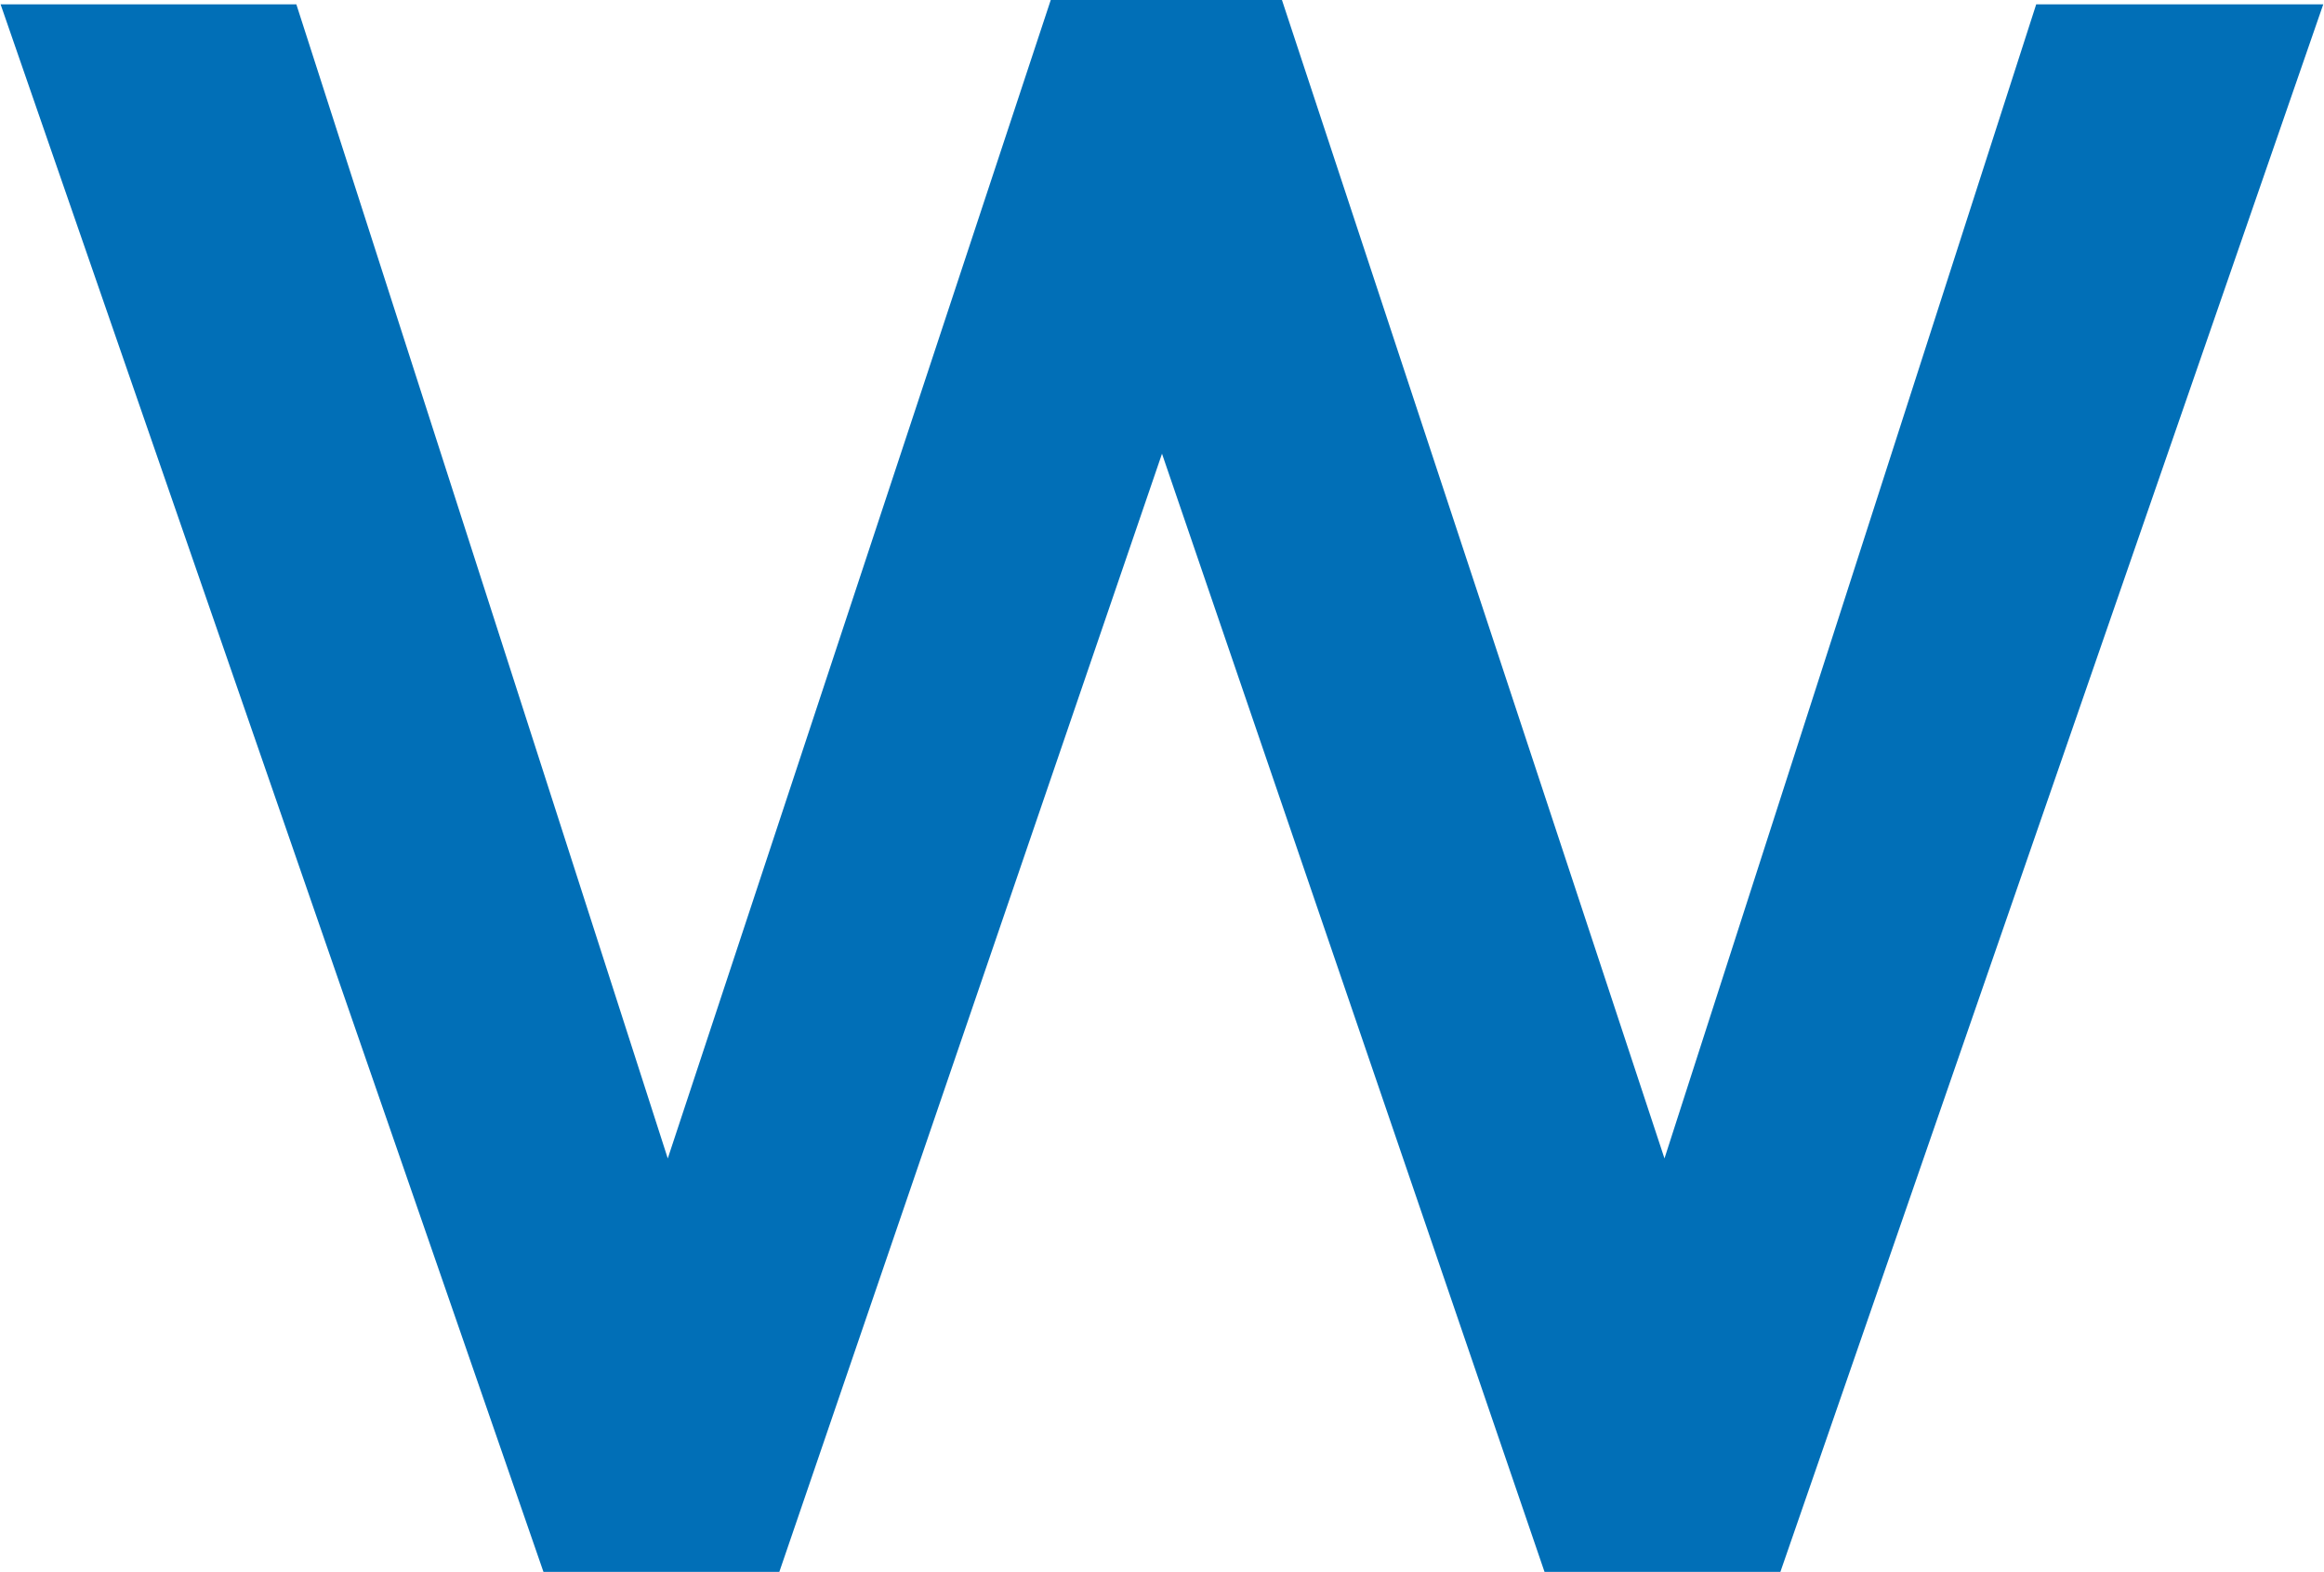 <svg version="1.2" xmlns="http://www.w3.org/2000/svg" viewBox="0 0 1548 1047" width="1548" height="1047">
	<title>Wyndham_Hotels_&amp;_Resorts_logo-svg-svg</title>
	<style>
		.s0 { fill: #016fb7 } 
	</style>
	<g id="layer1">
		<path id="path5574" fill-rule="evenodd" class="s0" d="m0.4 2.9h197l247.4 768.7 255.1-771.6h154l254.8 771.6 247.6-768.7h191.2l-361.6 1044.1h-157.1l-254.8-744.8-254.9 744.8h-157.1z"/>
	</g>
</svg>